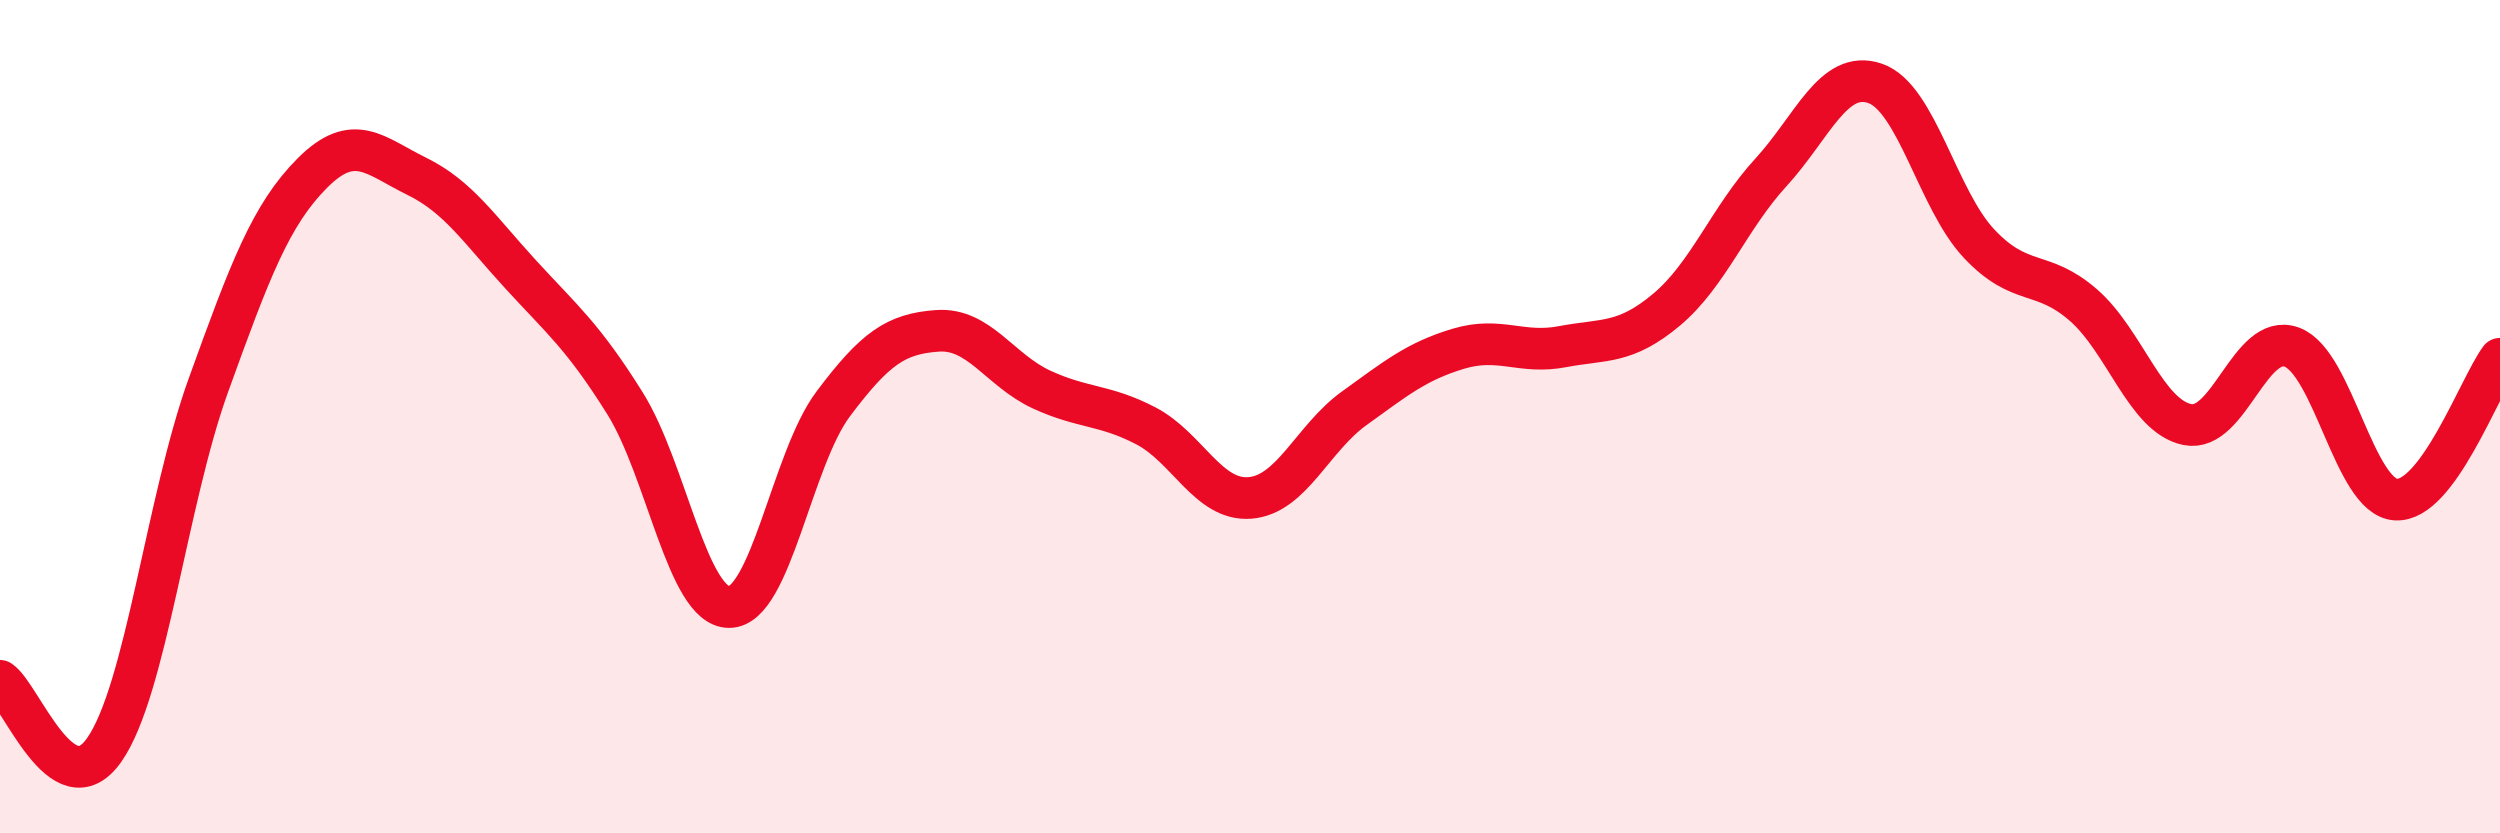 
    <svg width="60" height="20" viewBox="0 0 60 20" xmlns="http://www.w3.org/2000/svg">
      <path
        d="M 0,16.34 C 0.5,16.67 1.5,19.42 2.5,18 C 3.5,16.58 4,12.02 5,9.25 C 6,6.48 6.5,5.15 7.5,4.15 C 8.5,3.15 9,3.74 10,4.23 C 11,4.72 11.5,5.5 12.5,6.59 C 13.5,7.68 14,8.08 15,9.68 C 16,11.28 16.5,14.57 17.5,14.57 C 18.5,14.57 19,11.02 20,9.69 C 21,8.36 21.5,8.01 22.5,7.94 C 23.5,7.87 24,8.89 25,9.35 C 26,9.81 26.5,9.7 27.5,10.22 C 28.5,10.74 29,12.03 30,11.95 C 31,11.87 31.5,10.52 32.5,9.8 C 33.5,9.08 34,8.67 35,8.37 C 36,8.07 36.5,8.51 37.5,8.32 C 38.5,8.13 39,8.27 40,7.43 C 41,6.59 41.5,5.23 42.5,4.14 C 43.5,3.05 44,1.66 45,2 C 46,2.34 46.5,4.79 47.5,5.85 C 48.5,6.91 49,6.45 50,7.32 C 51,8.19 51.5,9.99 52.5,10.19 C 53.5,10.39 54,7.97 55,8.33 C 56,8.69 56.5,11.93 57.5,11.99 C 58.5,12.05 59.5,9.29 60,8.61L60 20L0 20Z"
        fill="#EB0A25"
        opacity="0.1"
        stroke-linecap="round"
        stroke-linejoin="round"
      />
      <path
        d="M 0,16.34 C 0.5,16.67 1.5,19.42 2.5,18 C 3.5,16.58 4,12.02 5,9.25 C 6,6.48 6.5,5.15 7.5,4.15 C 8.5,3.15 9,3.74 10,4.23 C 11,4.72 11.5,5.5 12.5,6.59 C 13.5,7.68 14,8.08 15,9.68 C 16,11.28 16.5,14.57 17.5,14.57 C 18.5,14.57 19,11.02 20,9.69 C 21,8.36 21.5,8.01 22.5,7.94 C 23.5,7.87 24,8.89 25,9.35 C 26,9.81 26.5,9.7 27.5,10.22 C 28.5,10.74 29,12.03 30,11.95 C 31,11.87 31.5,10.52 32.5,9.8 C 33.5,9.08 34,8.67 35,8.37 C 36,8.07 36.5,8.51 37.5,8.32 C 38.5,8.13 39,8.27 40,7.43 C 41,6.59 41.5,5.23 42.5,4.14 C 43.5,3.05 44,1.66 45,2 C 46,2.34 46.5,4.79 47.5,5.85 C 48.5,6.91 49,6.45 50,7.32 C 51,8.19 51.5,9.99 52.5,10.19 C 53.5,10.39 54,7.97 55,8.33 C 56,8.69 56.5,11.93 57.5,11.99 C 58.5,12.05 59.5,9.29 60,8.61"
        stroke="#EB0A25"
        stroke-width="1"
        fill="none"
        stroke-linecap="round"
        stroke-linejoin="round"
      />
    </svg>
  